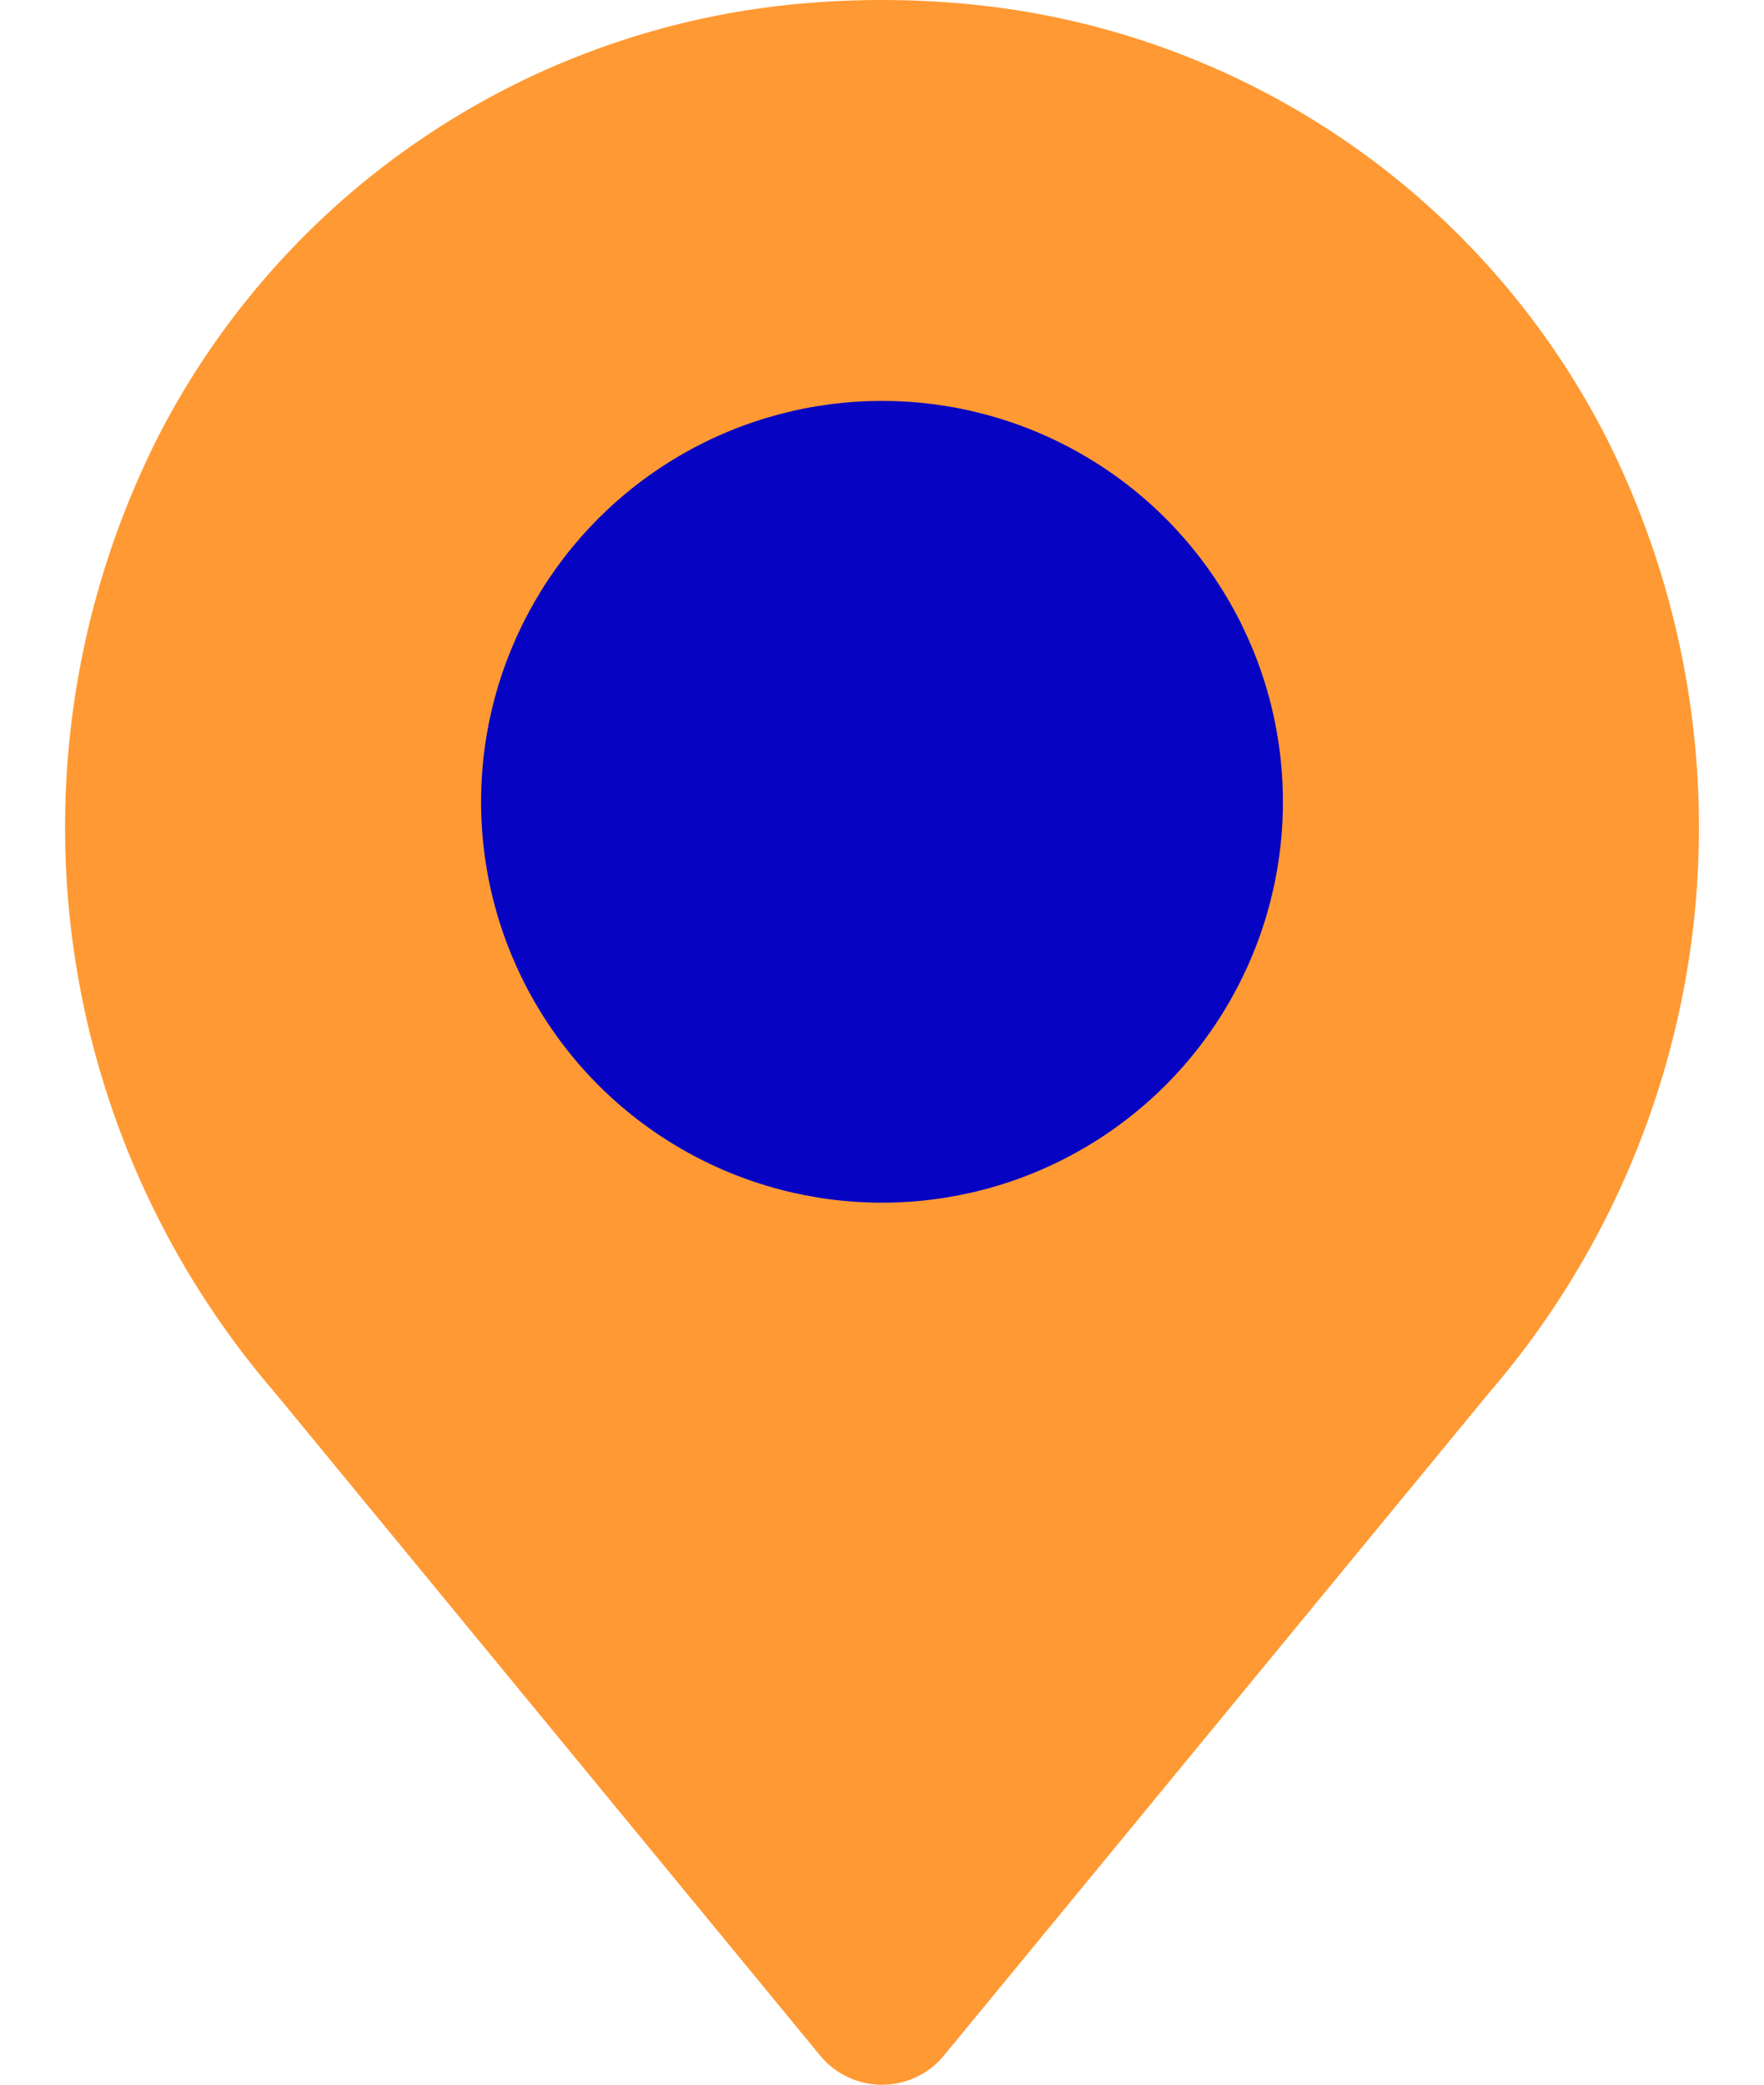 <?xml version="1.0" encoding="UTF-8" standalone="no"?><svg xmlns="http://www.w3.org/2000/svg" xmlns:xlink="http://www.w3.org/1999/xlink" fill="#000000" height="26" preserveAspectRatio="xMidYMid meet" version="1" viewBox="5.0 3.0 22.0 26.0" width="22" zoomAndPan="magnify"><g data-name="Pin"><g id="change1_1"><path d="M25.046,8.483a10,10,0,0,0-7.912-5.426,11.364,11.364,0,0,0-2.269,0A10.003,10.003,0,0,0,6.954,8.483a10.806,10.806,0,0,0,1.481,11.894l6.793,8.259a1,1,0,0,0,1.545,0l6.793-8.259A10.806,10.806,0,0,0,25.046,8.483Z" fill="#ff9933"/></g><g id="change2_1"><circle cx="16" cy="13" fill="#0703c2" r="5"/></g></g></svg>